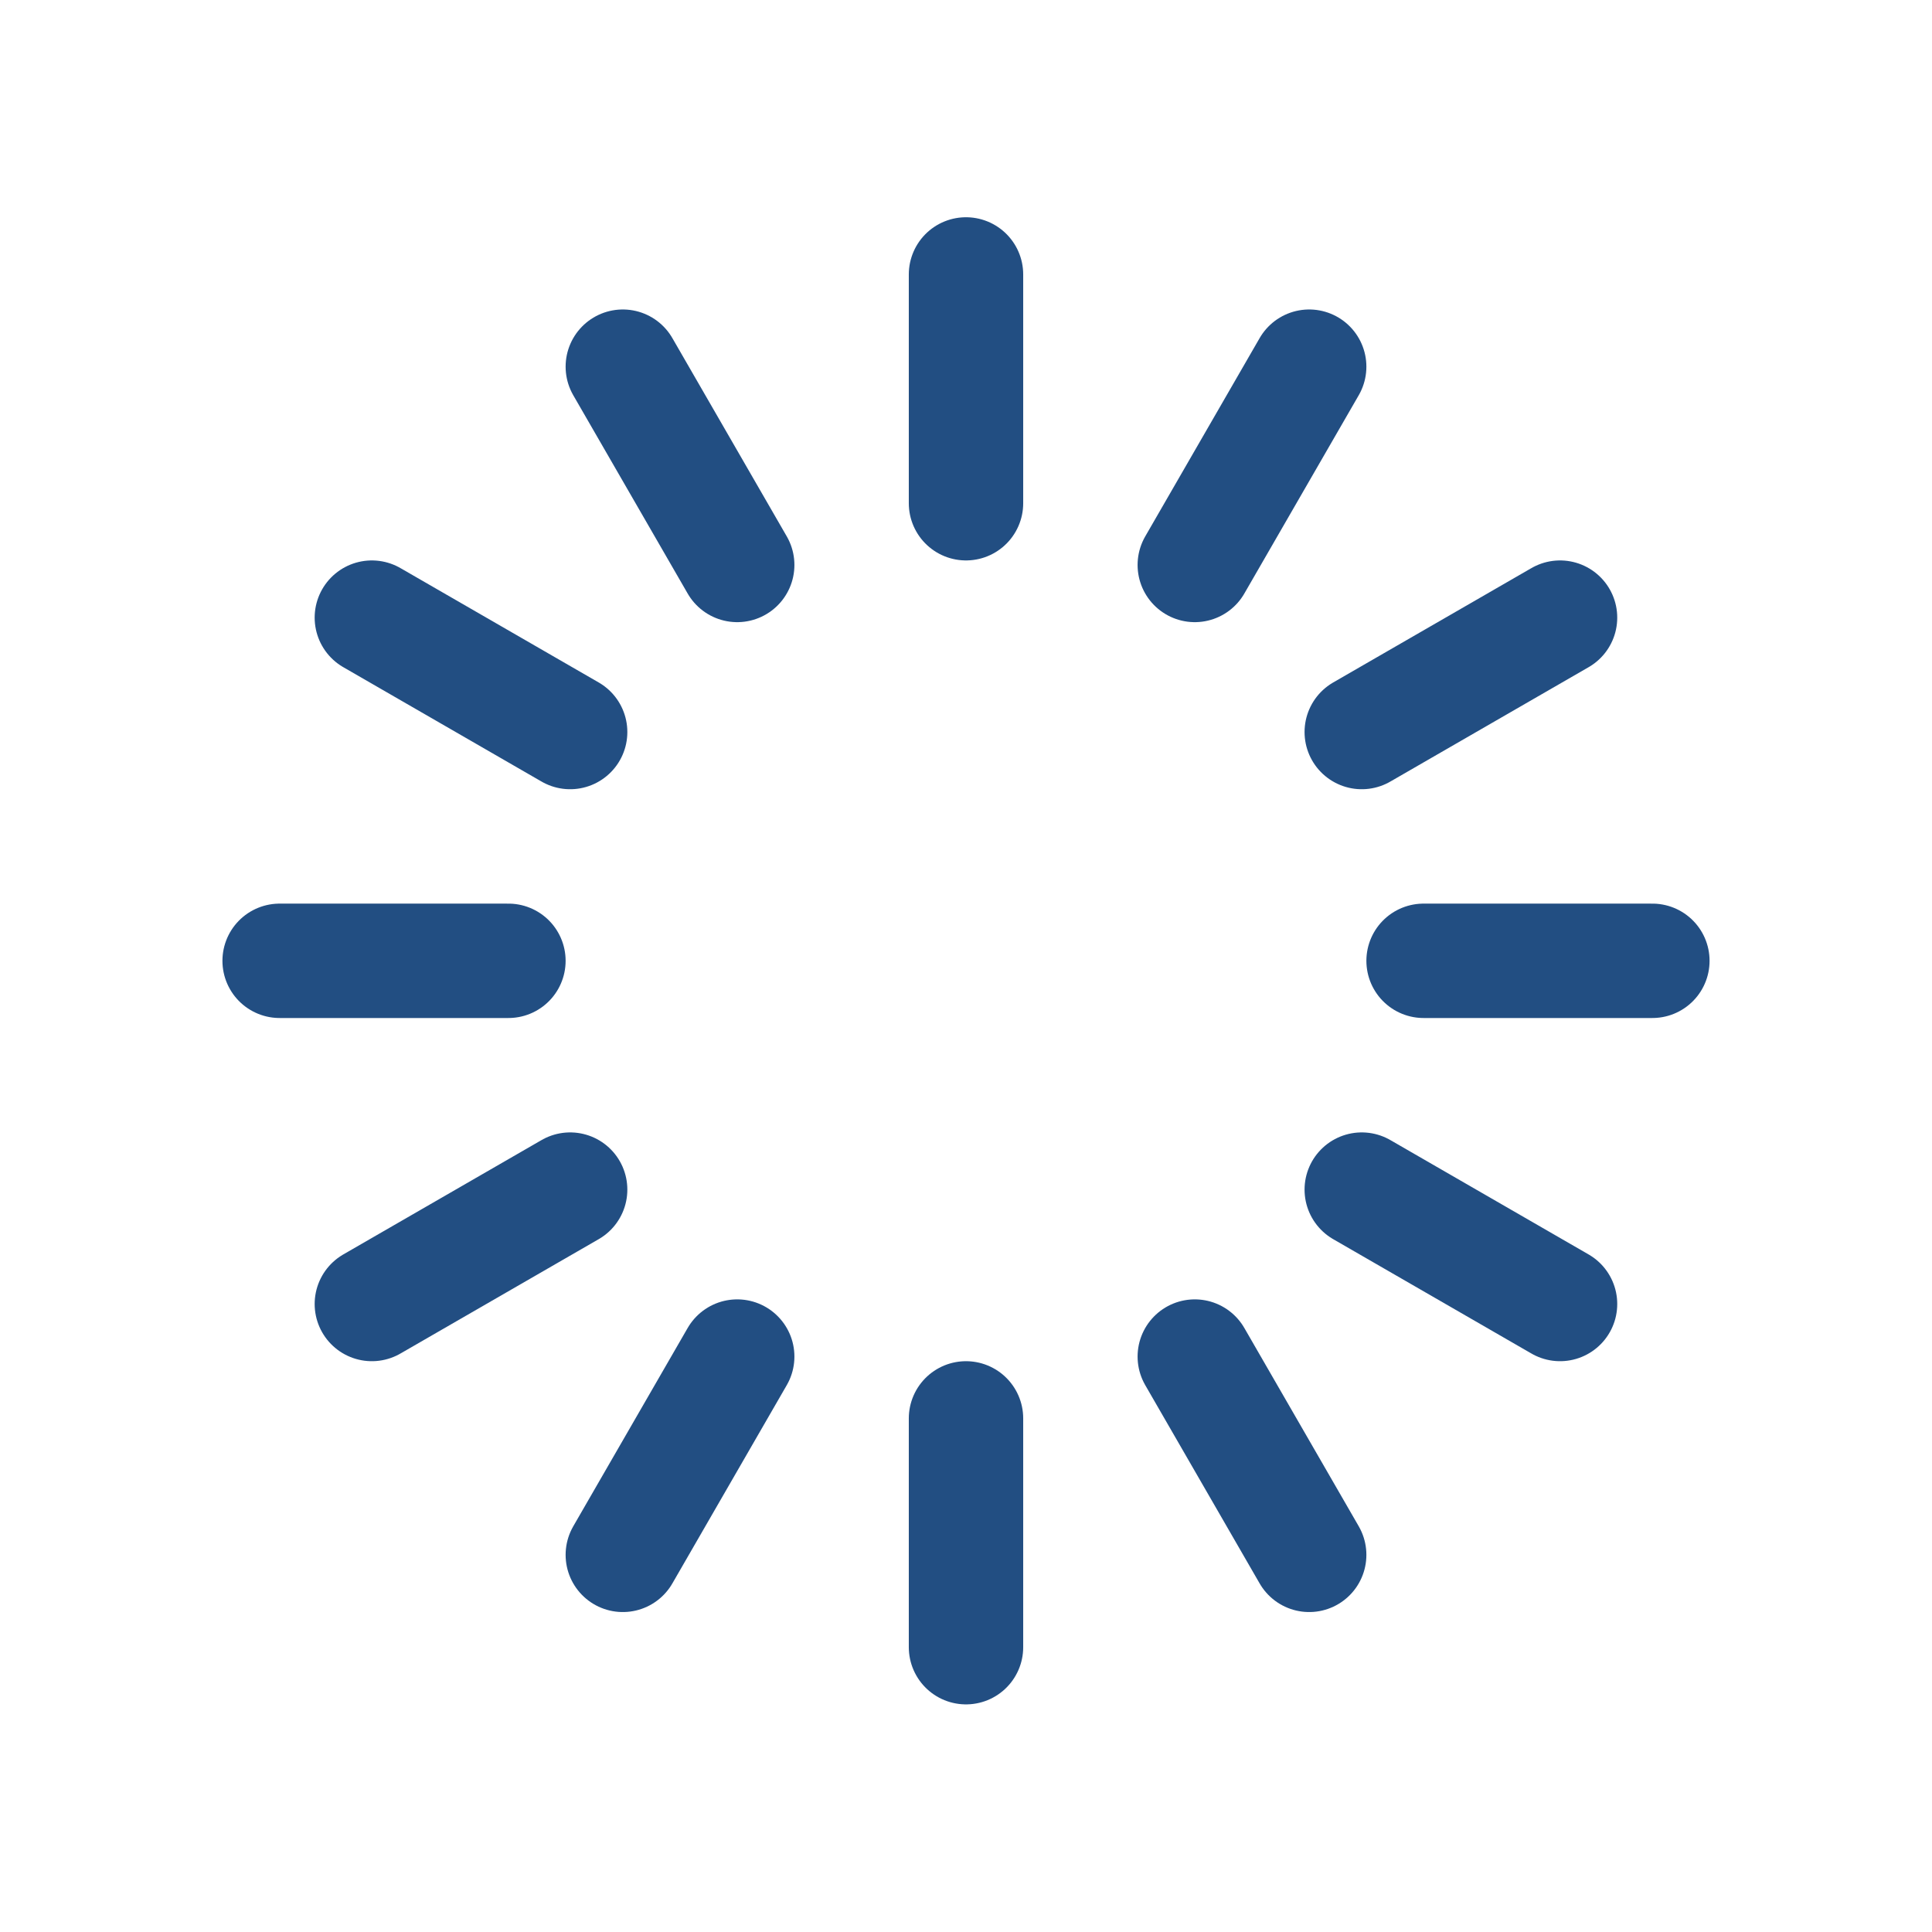 <svg width="19" height="19" viewBox="0 0 19 19" fill="none" xmlns="http://www.w3.org/2000/svg">
<path d="M9.5 4.949V2.699" stroke="#224E82" stroke-width="1.125" stroke-linecap="round" stroke-linejoin="round"/>
<path d="M12.875 3.606L11.75 5.556" stroke="#224E82" stroke-width="1.125" stroke-linecap="round" stroke-linejoin="round"/>
<path d="M13.392 7.199L15.342 6.074" stroke="#224E82" stroke-width="1.125" stroke-linecap="round" stroke-linejoin="round"/>
<path d="M16.25 9.449H14" stroke="#224E82" stroke-width="1.125" stroke-linecap="round" stroke-linejoin="round"/>
<path d="M5 9.449H2.75" stroke="#224E82" stroke-width="1.125" stroke-linecap="round" stroke-linejoin="round"/>
<path d="M3.657 6.074L5.607 7.199" stroke="#224E82" stroke-width="1.125" stroke-linecap="round" stroke-linejoin="round"/>
<path d="M6.125 3.606L7.25 5.556" stroke="#224E82" stroke-width="1.125" stroke-linecap="round" stroke-linejoin="round"/>
<path d="M9.5 16.199V13.949" stroke="#224E82" stroke-width="1.125" stroke-linecap="round" stroke-linejoin="round"/>
<path d="M7.25 13.341L6.125 15.291" stroke="#224E82" stroke-width="1.125" stroke-linecap="round" stroke-linejoin="round"/>
<path d="M5.607 11.699L3.657 12.824" stroke="#224E82" stroke-width="1.125" stroke-linecap="round" stroke-linejoin="round"/>
<path d="M13.392 11.699L15.342 12.824" stroke="#224E82" stroke-width="1.125" stroke-linecap="round" stroke-linejoin="round"/>
<path d="M11.75 13.341L12.875 15.291" stroke="#224E82" stroke-width="1.125" stroke-linecap="round" stroke-linejoin="round"/>
</svg>
